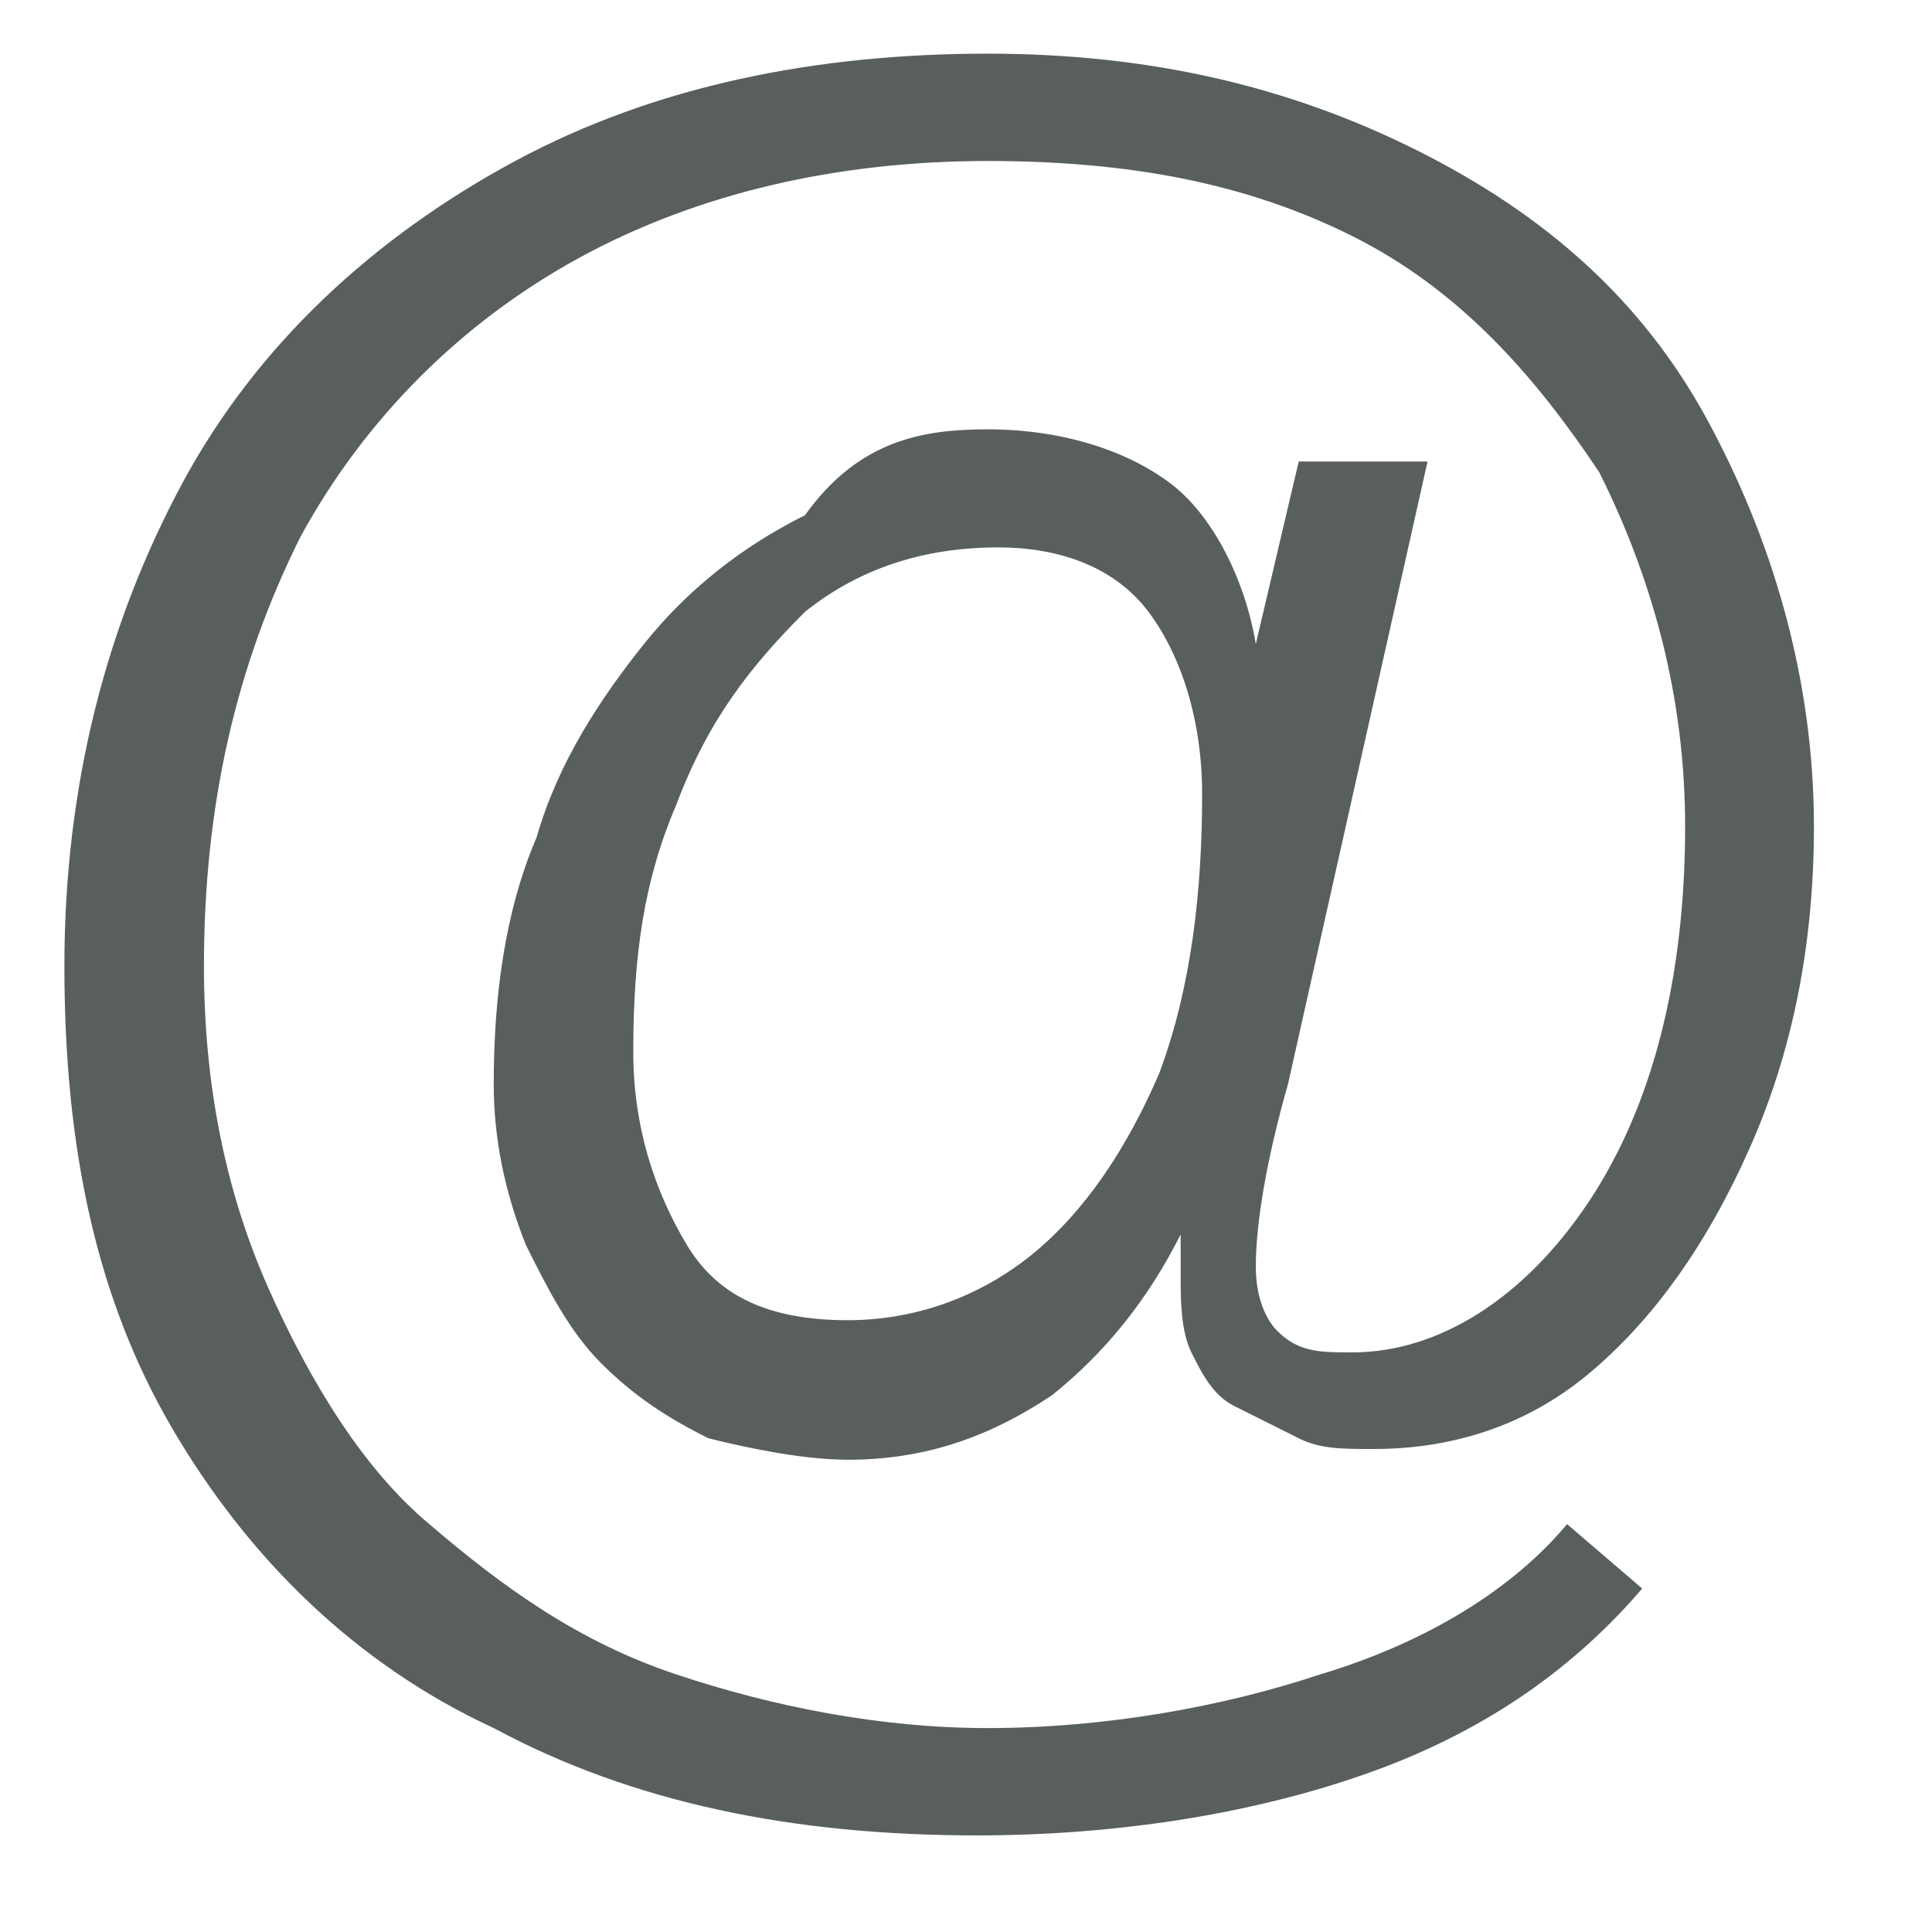 <?xml version="1.0" encoding="utf-8"?>
<!-- Generator: Adobe Illustrator 19.0.0, SVG Export Plug-In . SVG Version: 6.00 Build 0)  -->
<svg version="1.1" id="Layer_1" xmlns="http://www.w3.org/2000/svg" xmlns:xlink="http://www.w3.org/1999/xlink" x="0px" y="0px"
	 width="18px" height="18px" viewBox="0 0 18 18" style="enable-background:new 0 0 18 18;" xml:space="preserve">
<style type="text/css">
	.st0{fill:#595E5E;}
</style>
<g id="XMLID_2_">
	<path id="XMLID_3_" class="st0" d="M9.2,4c0.7,0,1.3,0.2,1.7,0.5s0.7,0.9,0.8,1.5l0.4-1.7h1.2L12,10.1c-0.2,0.7-0.3,1.3-0.3,1.7
		c0,0.3,0.1,0.5,0.2,0.6c0.2,0.2,0.4,0.2,0.7,0.2c0.8,0,1.6-0.5,2.2-1.4c0.6-0.9,0.9-2.1,0.9-3.5c0-1.2-0.3-2.3-0.8-3.3
		c-0.6-0.9-1.3-1.7-2.3-2.2c-1-0.5-2.1-0.7-3.4-0.7c-1.4,0-2.7,0.3-3.8,0.9S3.4,3.9,2.8,5C2.2,6.2,1.9,7.5,1.9,9
		c0,1.1,0.2,2.1,0.6,3c0.4,0.9,0.9,1.7,1.5,2.2c0.7,0.6,1.4,1.1,2.3,1.4c0.9,0.3,1.9,0.5,2.9,0.5c1.1,0,2.2-0.2,3.1-0.5
		c1-0.3,1.8-0.8,2.3-1.4l0.7,0.6c-0.6,0.7-1.4,1.3-2.5,1.7s-2.4,0.6-3.7,0.6c-1.7,0-3.2-0.3-4.5-1c-1.3-0.6-2.3-1.6-3-2.8
		C0.9,12.1,0.6,10.7,0.6,9c0-1.7,0.4-3.2,1.1-4.5c0.7-1.3,1.8-2.3,3.1-3s2.8-1,4.4-1c1.5,0,2.8,0.3,4,0.9c1.2,0.6,2.1,1.4,2.7,2.5
		c0.6,1.1,1,2.4,1,3.8c0,1.1-0.2,2.1-0.6,3c-0.4,0.9-0.9,1.6-1.5,2.1c-0.6,0.5-1.3,0.7-2,0.7c-0.3,0-0.5,0-0.7-0.1
		c-0.2-0.1-0.4-0.2-0.6-0.3c-0.2-0.1-0.3-0.3-0.4-0.5s-0.1-0.5-0.1-0.7c0-0.1,0-0.1,0-0.2c0-0.1,0-0.1,0-0.2
		c-0.3,0.6-0.7,1.1-1.2,1.5c-0.6,0.4-1.2,0.6-1.9,0.6c-0.4,0-0.9-0.1-1.3-0.2c-0.4-0.2-0.7-0.4-1-0.7c-0.3-0.3-0.5-0.7-0.7-1.1
		c-0.2-0.5-0.3-1-0.3-1.5c0-0.8,0.1-1.6,0.4-2.3c0.2-0.7,0.6-1.3,1-1.8c0.4-0.5,0.9-0.9,1.5-1.2C8,4.1,8.6,4,9.2,4z M11.2,7.4
		c0-0.7-0.2-1.3-0.5-1.7c-0.3-0.4-0.8-0.6-1.4-0.6C8.6,5.1,8,5.3,7.5,5.7C7,6.2,6.6,6.7,6.3,7.5C6,8.2,5.9,8.9,5.9,9.8
		c0,0.7,0.2,1.3,0.5,1.8s0.8,0.7,1.5,0.7c0.6,0,1.2-0.2,1.7-0.6c0.5-0.4,0.9-1,1.2-1.7C11.1,9.2,11.2,8.3,11.2,7.4z"/>
</g>
</svg>
